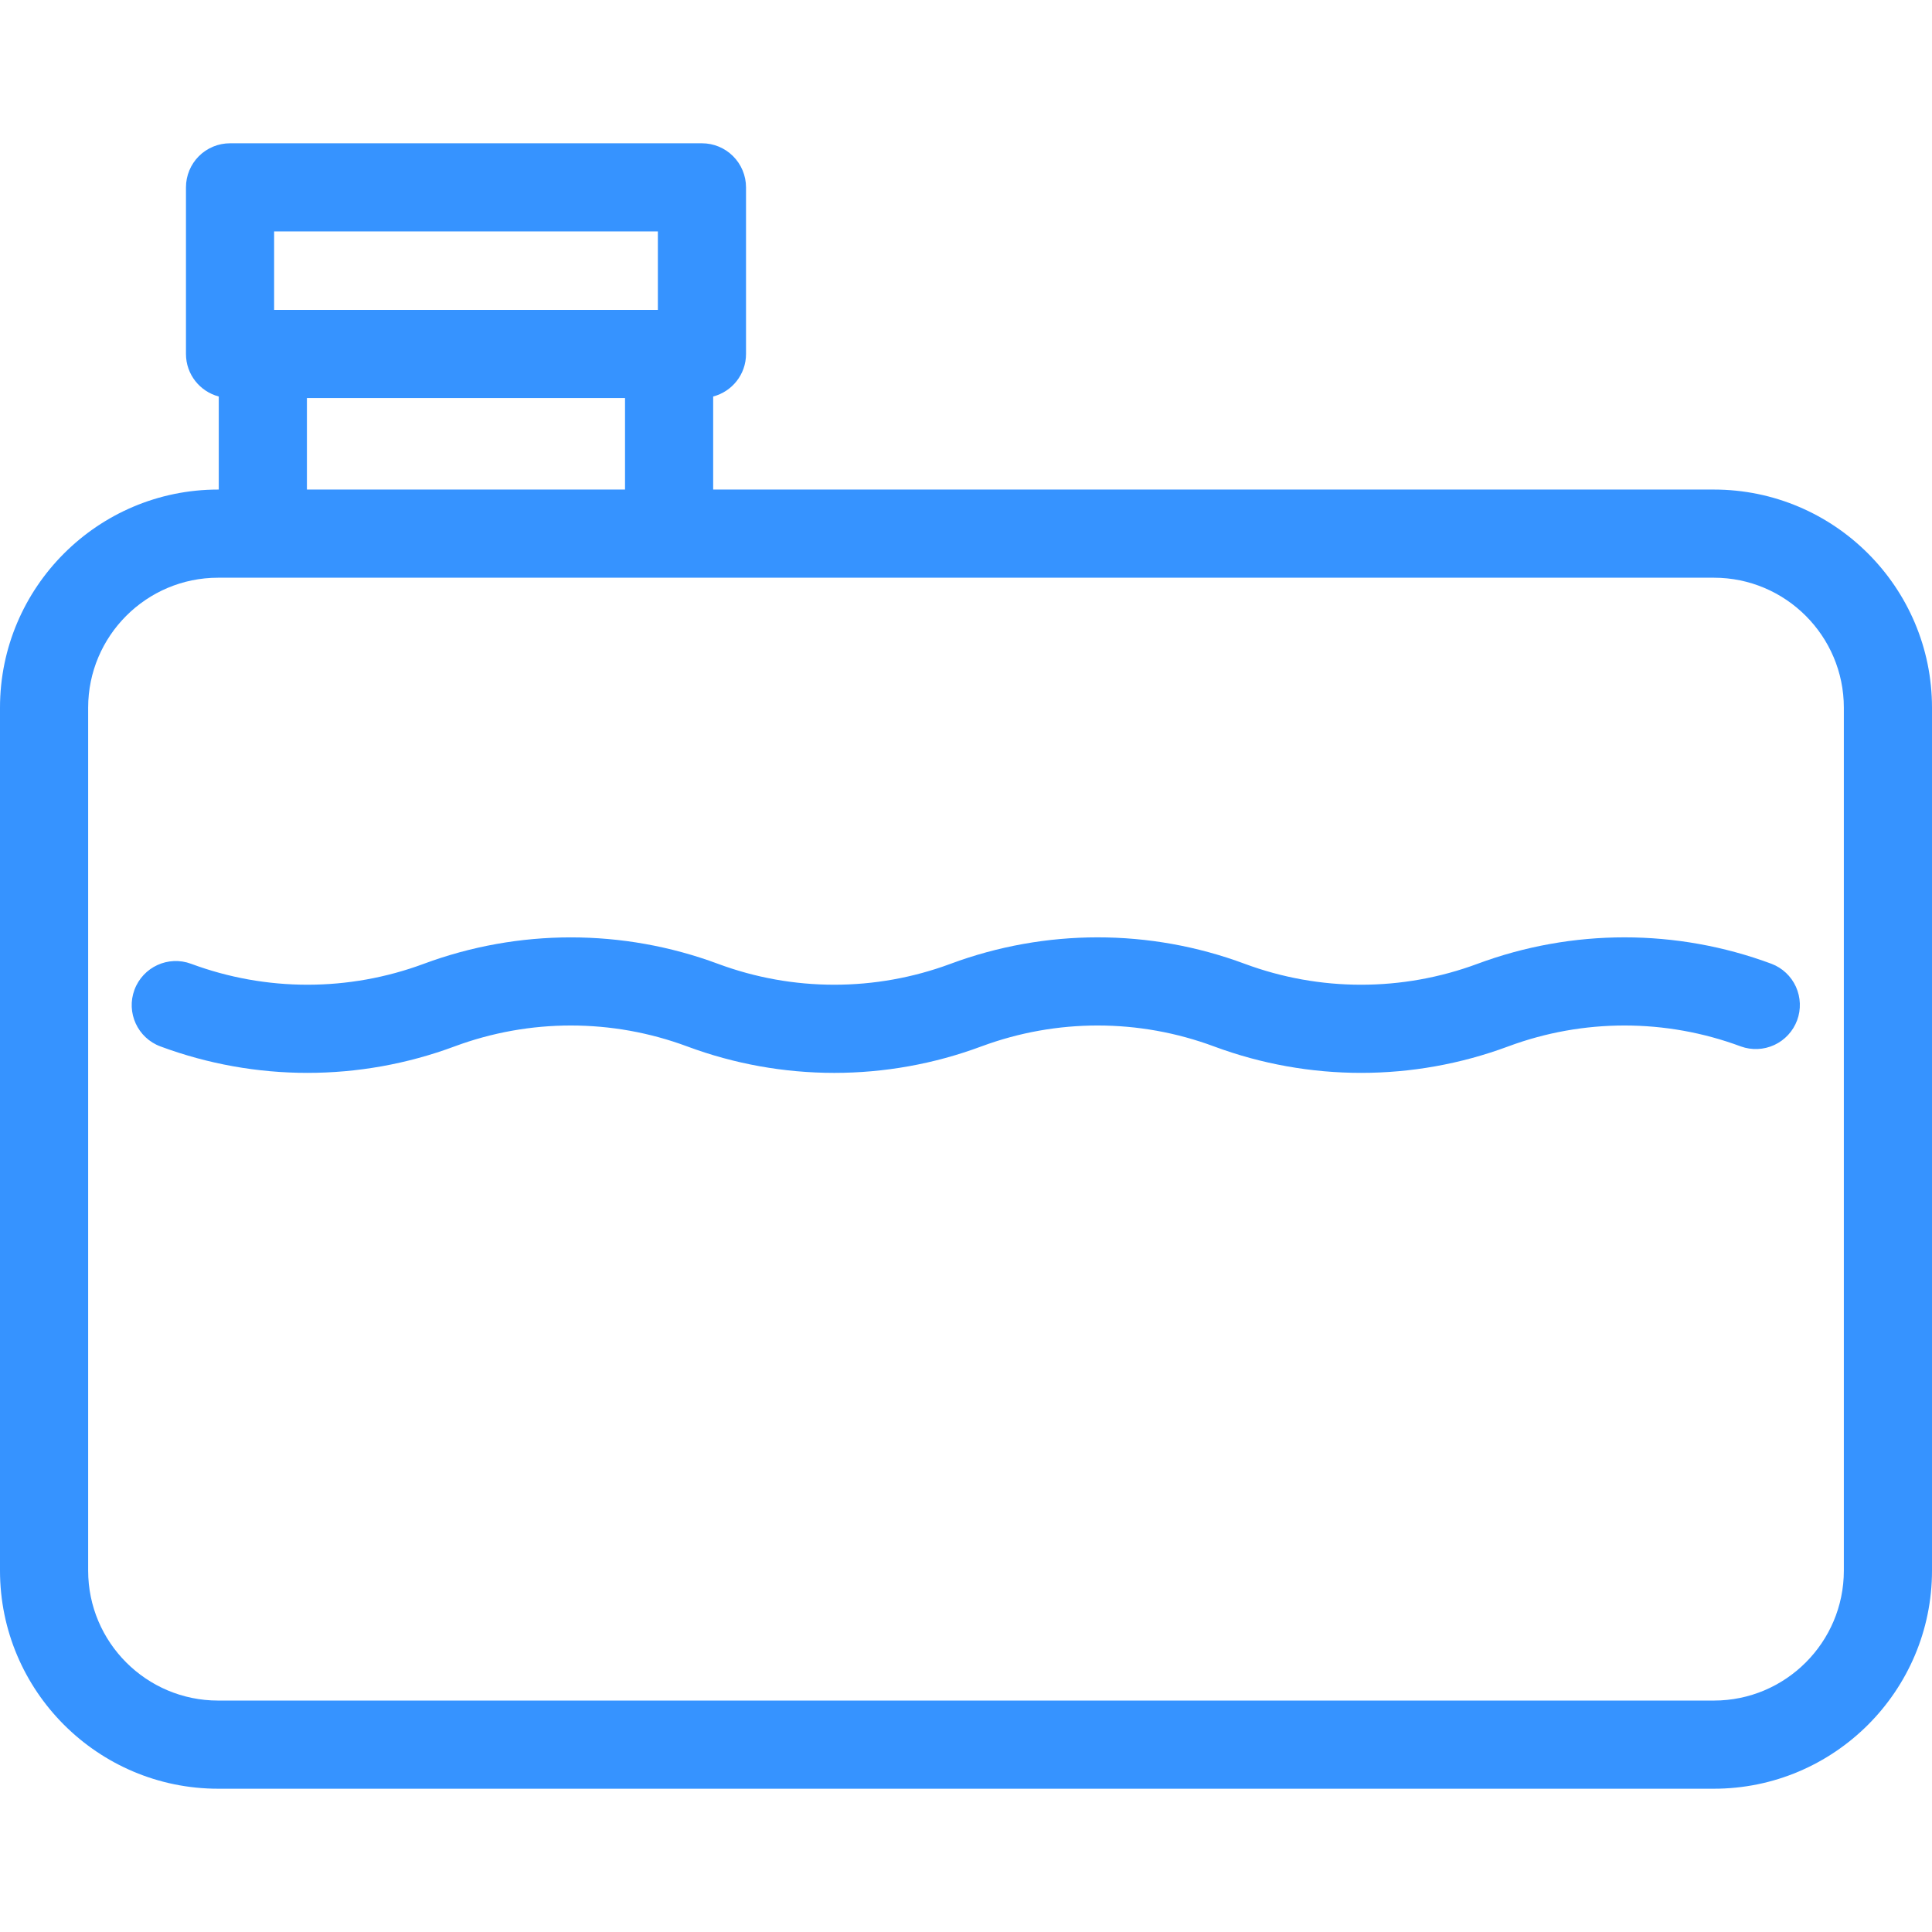 <svg width="43" height="43" viewBox="0 0 43 43" fill="none" xmlns="http://www.w3.org/2000/svg">
<path d="M38.146 10.896H15.873V8.825C16.294 8.714 16.604 8.333 16.604 7.878V4.17C16.604 3.91 16.5 3.66 16.316 3.476C16.132 3.292 15.883 3.189 15.623 3.189H5.12C4.86 3.189 4.61 3.292 4.426 3.476C4.242 3.66 4.139 3.91 4.139 4.17V7.878C4.139 8.333 4.449 8.714 4.869 8.825V10.896H4.854C2.178 10.896 0 13.074 0 15.75V34.957C0 37.633 2.178 39.811 4.854 39.811H38.146C40.822 39.811 43 37.633 43 34.957V15.75C43 13.074 40.822 10.896 38.146 10.896ZM6.101 5.151H14.642V6.897H6.101V5.151ZM6.831 8.859H13.911V10.896H6.831V8.859ZM41.038 34.957C41.038 36.552 39.741 37.849 38.146 37.849H4.854C3.259 37.849 1.962 36.552 1.962 34.957V15.75C1.962 14.156 3.259 12.858 4.854 12.858H38.146C39.741 12.858 41.038 14.156 41.038 15.75V34.957Z" fill="#3693FF"/>
<path d="M39.428 21.451C37.317 20.666 34.993 20.666 32.882 21.452C31.211 22.072 29.374 22.072 27.703 21.451C25.592 20.666 23.269 20.666 21.157 21.451L21.149 21.454C19.481 22.072 17.646 22.071 15.979 21.451C13.867 20.667 11.544 20.667 9.433 21.451C7.762 22.072 5.925 22.072 4.254 21.451C3.746 21.262 3.182 21.521 2.993 22.029C2.804 22.537 3.063 23.102 3.571 23.29C5.682 24.075 8.005 24.075 10.116 23.29C11.787 22.669 13.625 22.669 15.295 23.29C16.342 23.68 17.451 23.879 18.568 23.879C19.677 23.879 20.786 23.683 21.841 23.29L21.85 23.287C23.518 22.669 25.352 22.67 27.02 23.29C29.132 24.075 31.455 24.075 33.567 23.29C35.237 22.669 37.075 22.669 38.745 23.29C38.988 23.378 39.256 23.366 39.49 23.258C39.725 23.149 39.907 22.952 39.998 22.709C40.088 22.467 40.078 22.199 39.972 21.963C39.865 21.727 39.67 21.543 39.428 21.451Z" fill="#3693FF"/>
</svg>
